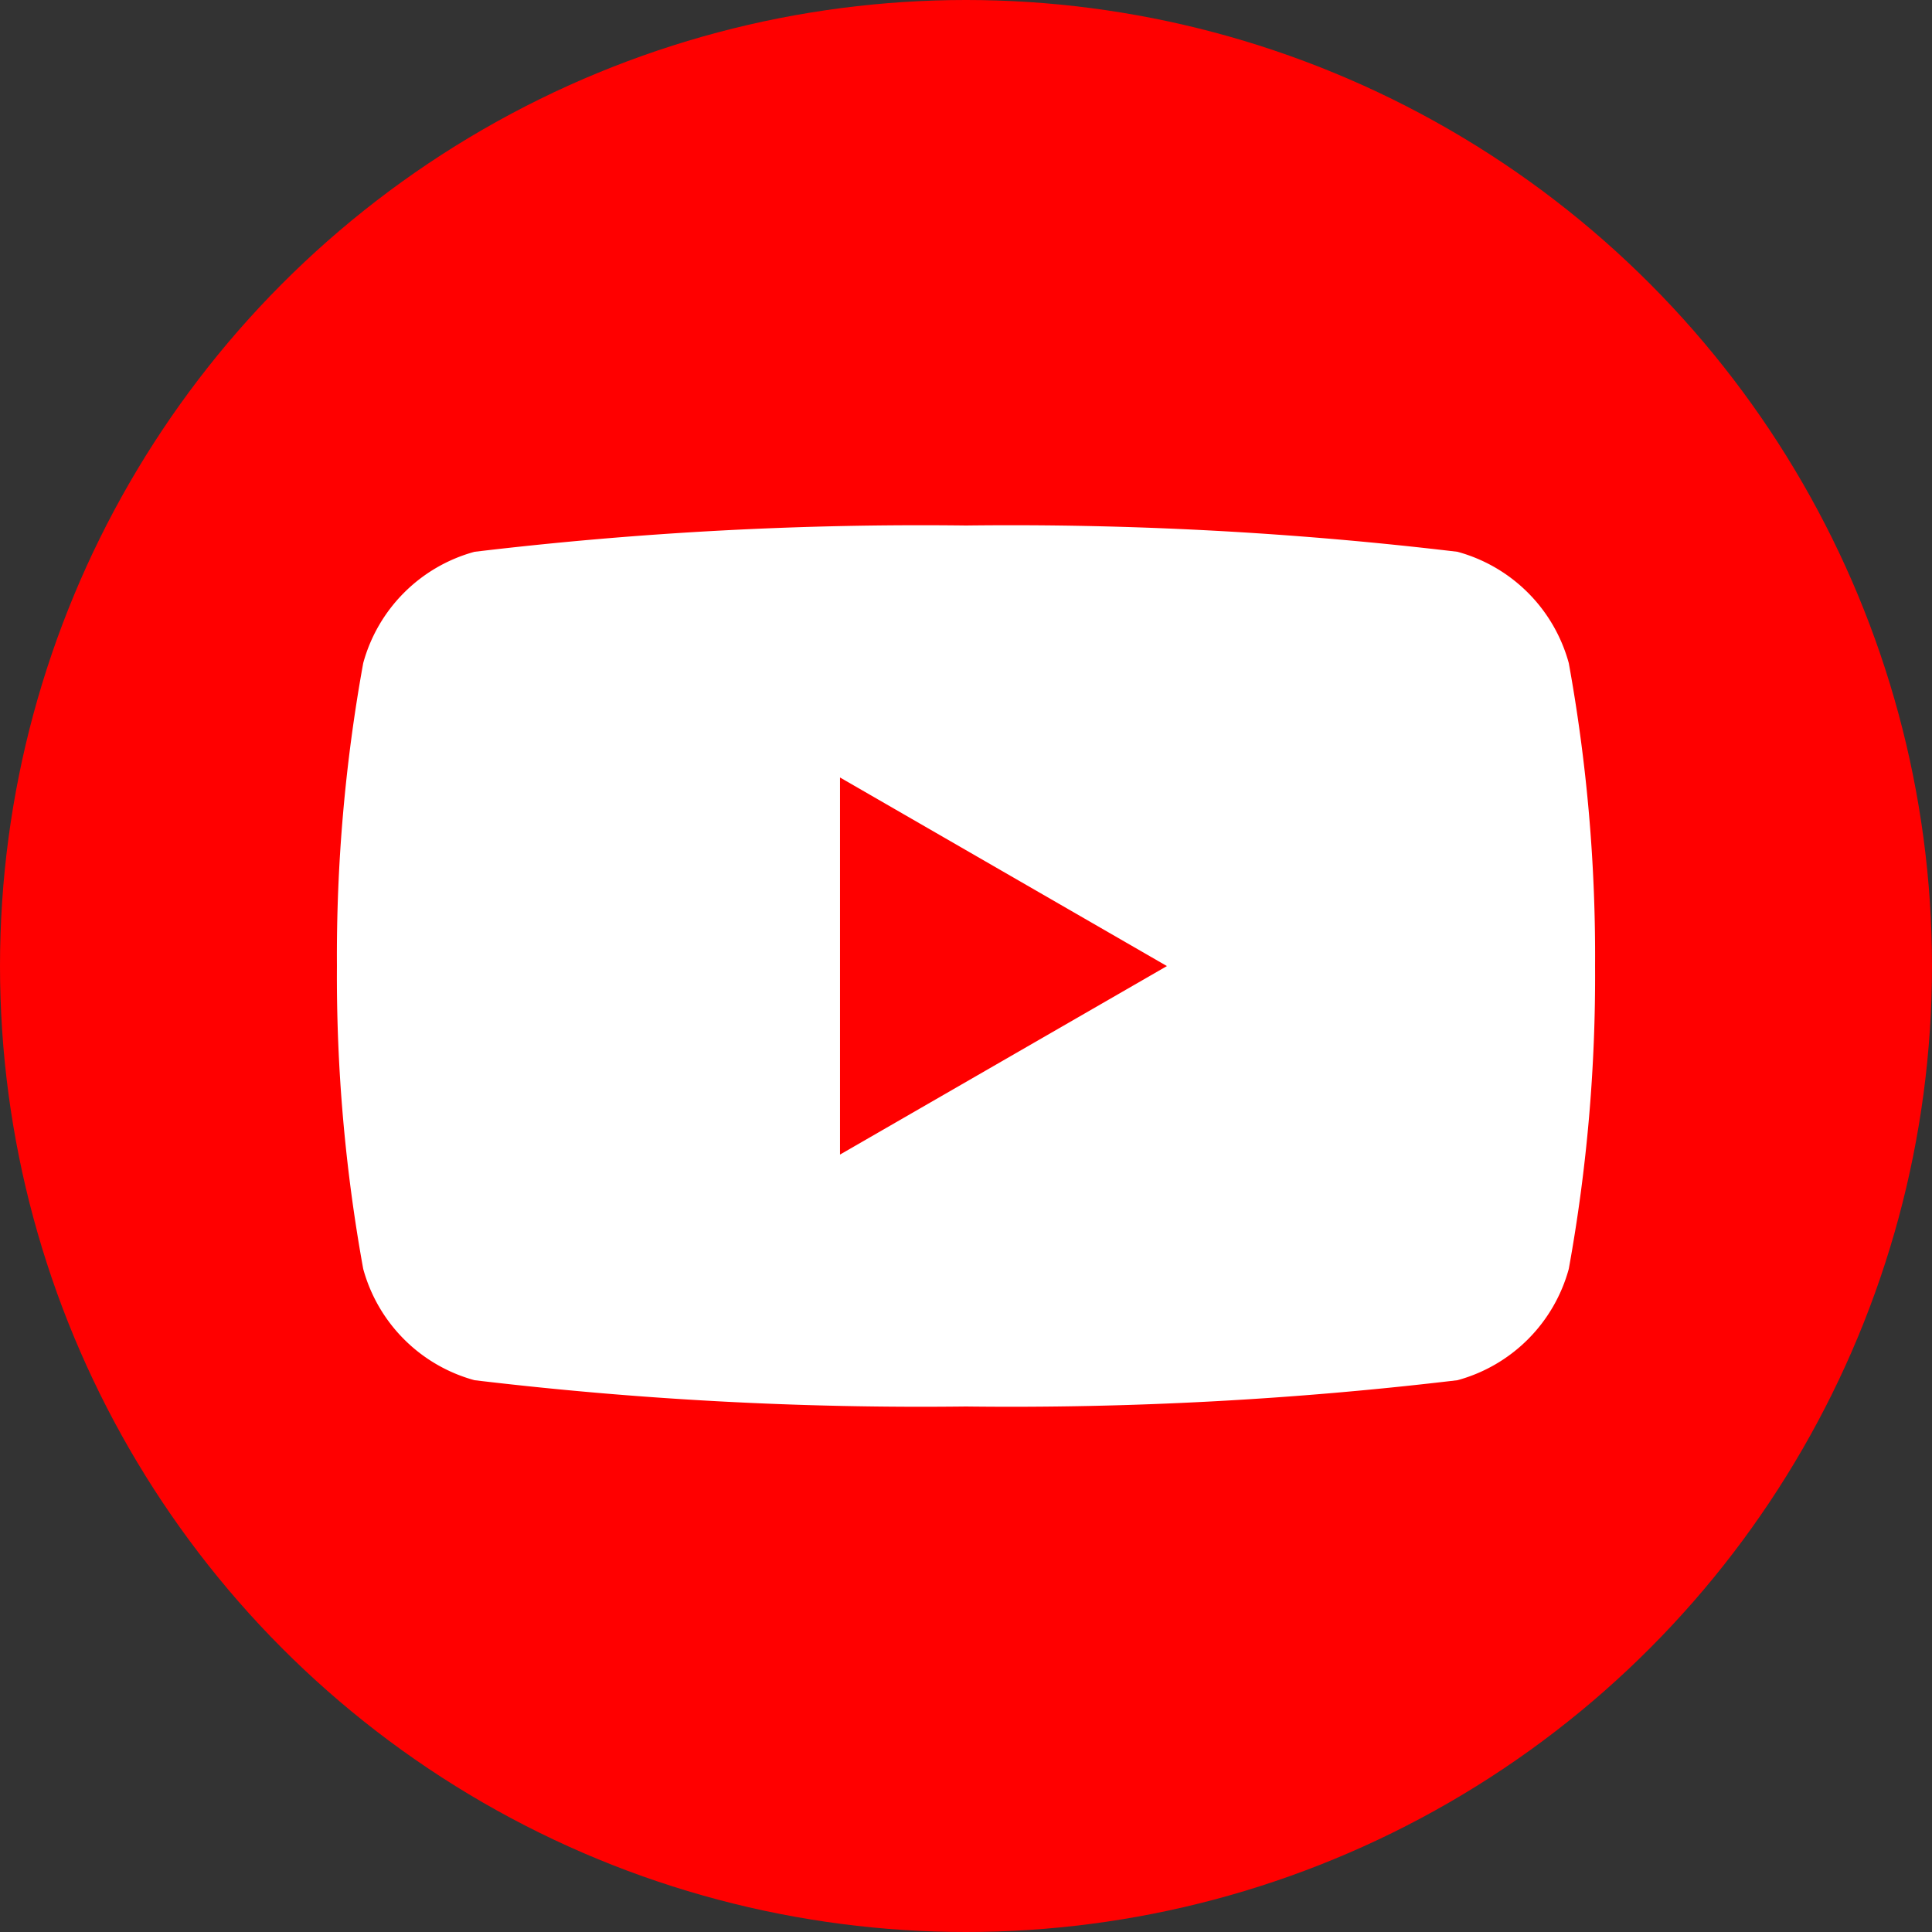 <svg id="レイヤー_2" xmlns="http://www.w3.org/2000/svg" width="28" height="28" viewBox="0 0 28 28"><rect x="0" y="0" width="28" height="28" fill="#333333" stroke="none"/><g id="design"><circle id="楕円形_15" cx="14" cy="14" r="14" fill="red"/><path id="パス_773" d="M22.213 8.794A2.3 2.3 0 0020.6 7.181a54.522 54.522 0 00-7.123-.381 54.523 54.523 0 00-7.123.381 2.3 2.3 0 00-1.613 1.613 23.755 23.755 0 00-.381 4.39 23.755 23.755 0 00.381 4.39 2.3 2.3 0 001.613 1.613 54.522 54.522 0 007.123.381 54.522 54.522 0 007.123-.381 2.3 2.3 0 001.613-1.613 23.755 23.755 0 00.381-4.39 23.755 23.755 0 00-.381-4.39zm-10.562 7.123v-5.465l4.738 2.733z" transform="translate(.523 .816)" fill="#fff"/></g></svg>